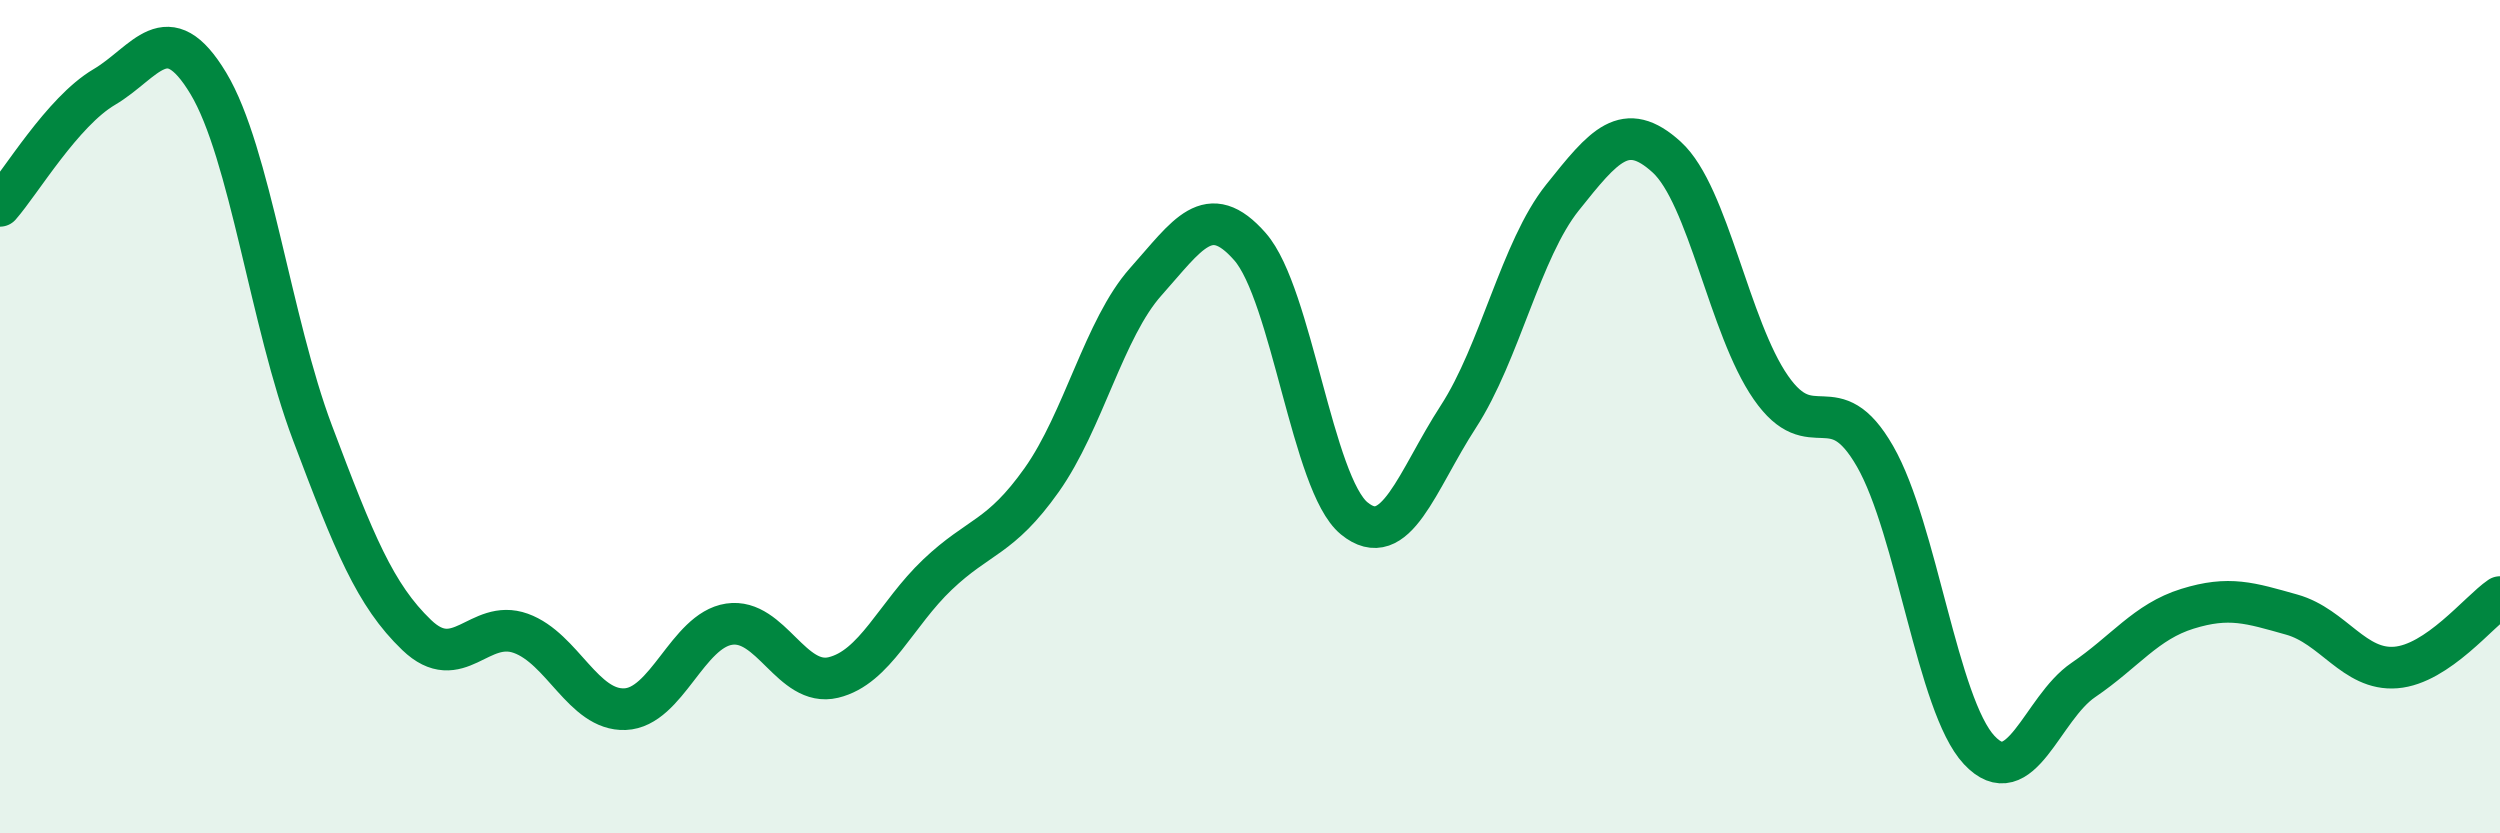 
    <svg width="60" height="20" viewBox="0 0 60 20" xmlns="http://www.w3.org/2000/svg">
      <path
        d="M 0,4.94 C 0.5,4.37 1.5,2.68 2.5,2.09 C 3.5,1.5 4,0.34 5,2 C 6,3.66 6.5,7.74 7.5,10.39 C 8.5,13.04 9,14.28 10,15.24 C 11,16.2 11.5,14.84 12.5,15.2 C 13.5,15.56 14,17.06 15,17.02 C 16,16.98 16.5,15.13 17.5,14.98 C 18.5,14.83 19,16.5 20,16.26 C 21,16.02 21.5,14.74 22.5,13.79 C 23.5,12.84 24,12.93 25,11.52 C 26,10.11 26.5,7.88 27.5,6.76 C 28.5,5.64 29,4.78 30,5.92 C 31,7.06 31.5,11.62 32.5,12.44 C 33.5,13.26 34,11.54 35,10 C 36,8.46 36.5,5.99 37.5,4.74 C 38.5,3.49 39,2.86 40,3.77 C 41,4.68 41.5,7.86 42.5,9.3 C 43.5,10.74 44,9.21 45,10.95 C 46,12.69 46.5,16.93 47.5,18 C 48.5,19.07 49,17 50,16.32 C 51,15.64 51.5,14.92 52.5,14.61 C 53.5,14.3 54,14.47 55,14.75 C 56,15.03 56.5,16.1 57.5,16.02 C 58.5,15.94 59.5,14.67 60,14.33L60 20L0 20Z"
        fill="#008740"
        opacity="0.1"
        stroke-linecap="round"
        stroke-linejoin="round"
      />
      <path
        d="M 0,4.94 C 0.5,4.37 1.5,2.68 2.5,2.09 C 3.5,1.5 4,0.34 5,2 C 6,3.66 6.5,7.74 7.5,10.39 C 8.5,13.04 9,14.28 10,15.24 C 11,16.2 11.5,14.84 12.5,15.2 C 13.5,15.56 14,17.06 15,17.02 C 16,16.98 16.5,15.13 17.5,14.98 C 18.5,14.83 19,16.5 20,16.26 C 21,16.02 21.5,14.74 22.5,13.79 C 23.5,12.84 24,12.93 25,11.52 C 26,10.11 26.5,7.88 27.5,6.76 C 28.5,5.64 29,4.78 30,5.92 C 31,7.06 31.5,11.62 32.5,12.44 C 33.5,13.26 34,11.54 35,10 C 36,8.46 36.5,5.99 37.5,4.74 C 38.5,3.49 39,2.86 40,3.77 C 41,4.68 41.5,7.86 42.5,9.3 C 43.5,10.74 44,9.21 45,10.95 C 46,12.69 46.5,16.93 47.5,18 C 48.5,19.07 49,17 50,16.32 C 51,15.64 51.5,14.92 52.5,14.61 C 53.5,14.3 54,14.47 55,14.75 C 56,15.03 56.5,16.1 57.5,16.02 C 58.5,15.94 59.5,14.67 60,14.33"
        stroke="#008740"
        stroke-width="1"
        fill="none"
        stroke-linecap="round"
        stroke-linejoin="round"
      />
    </svg>
  